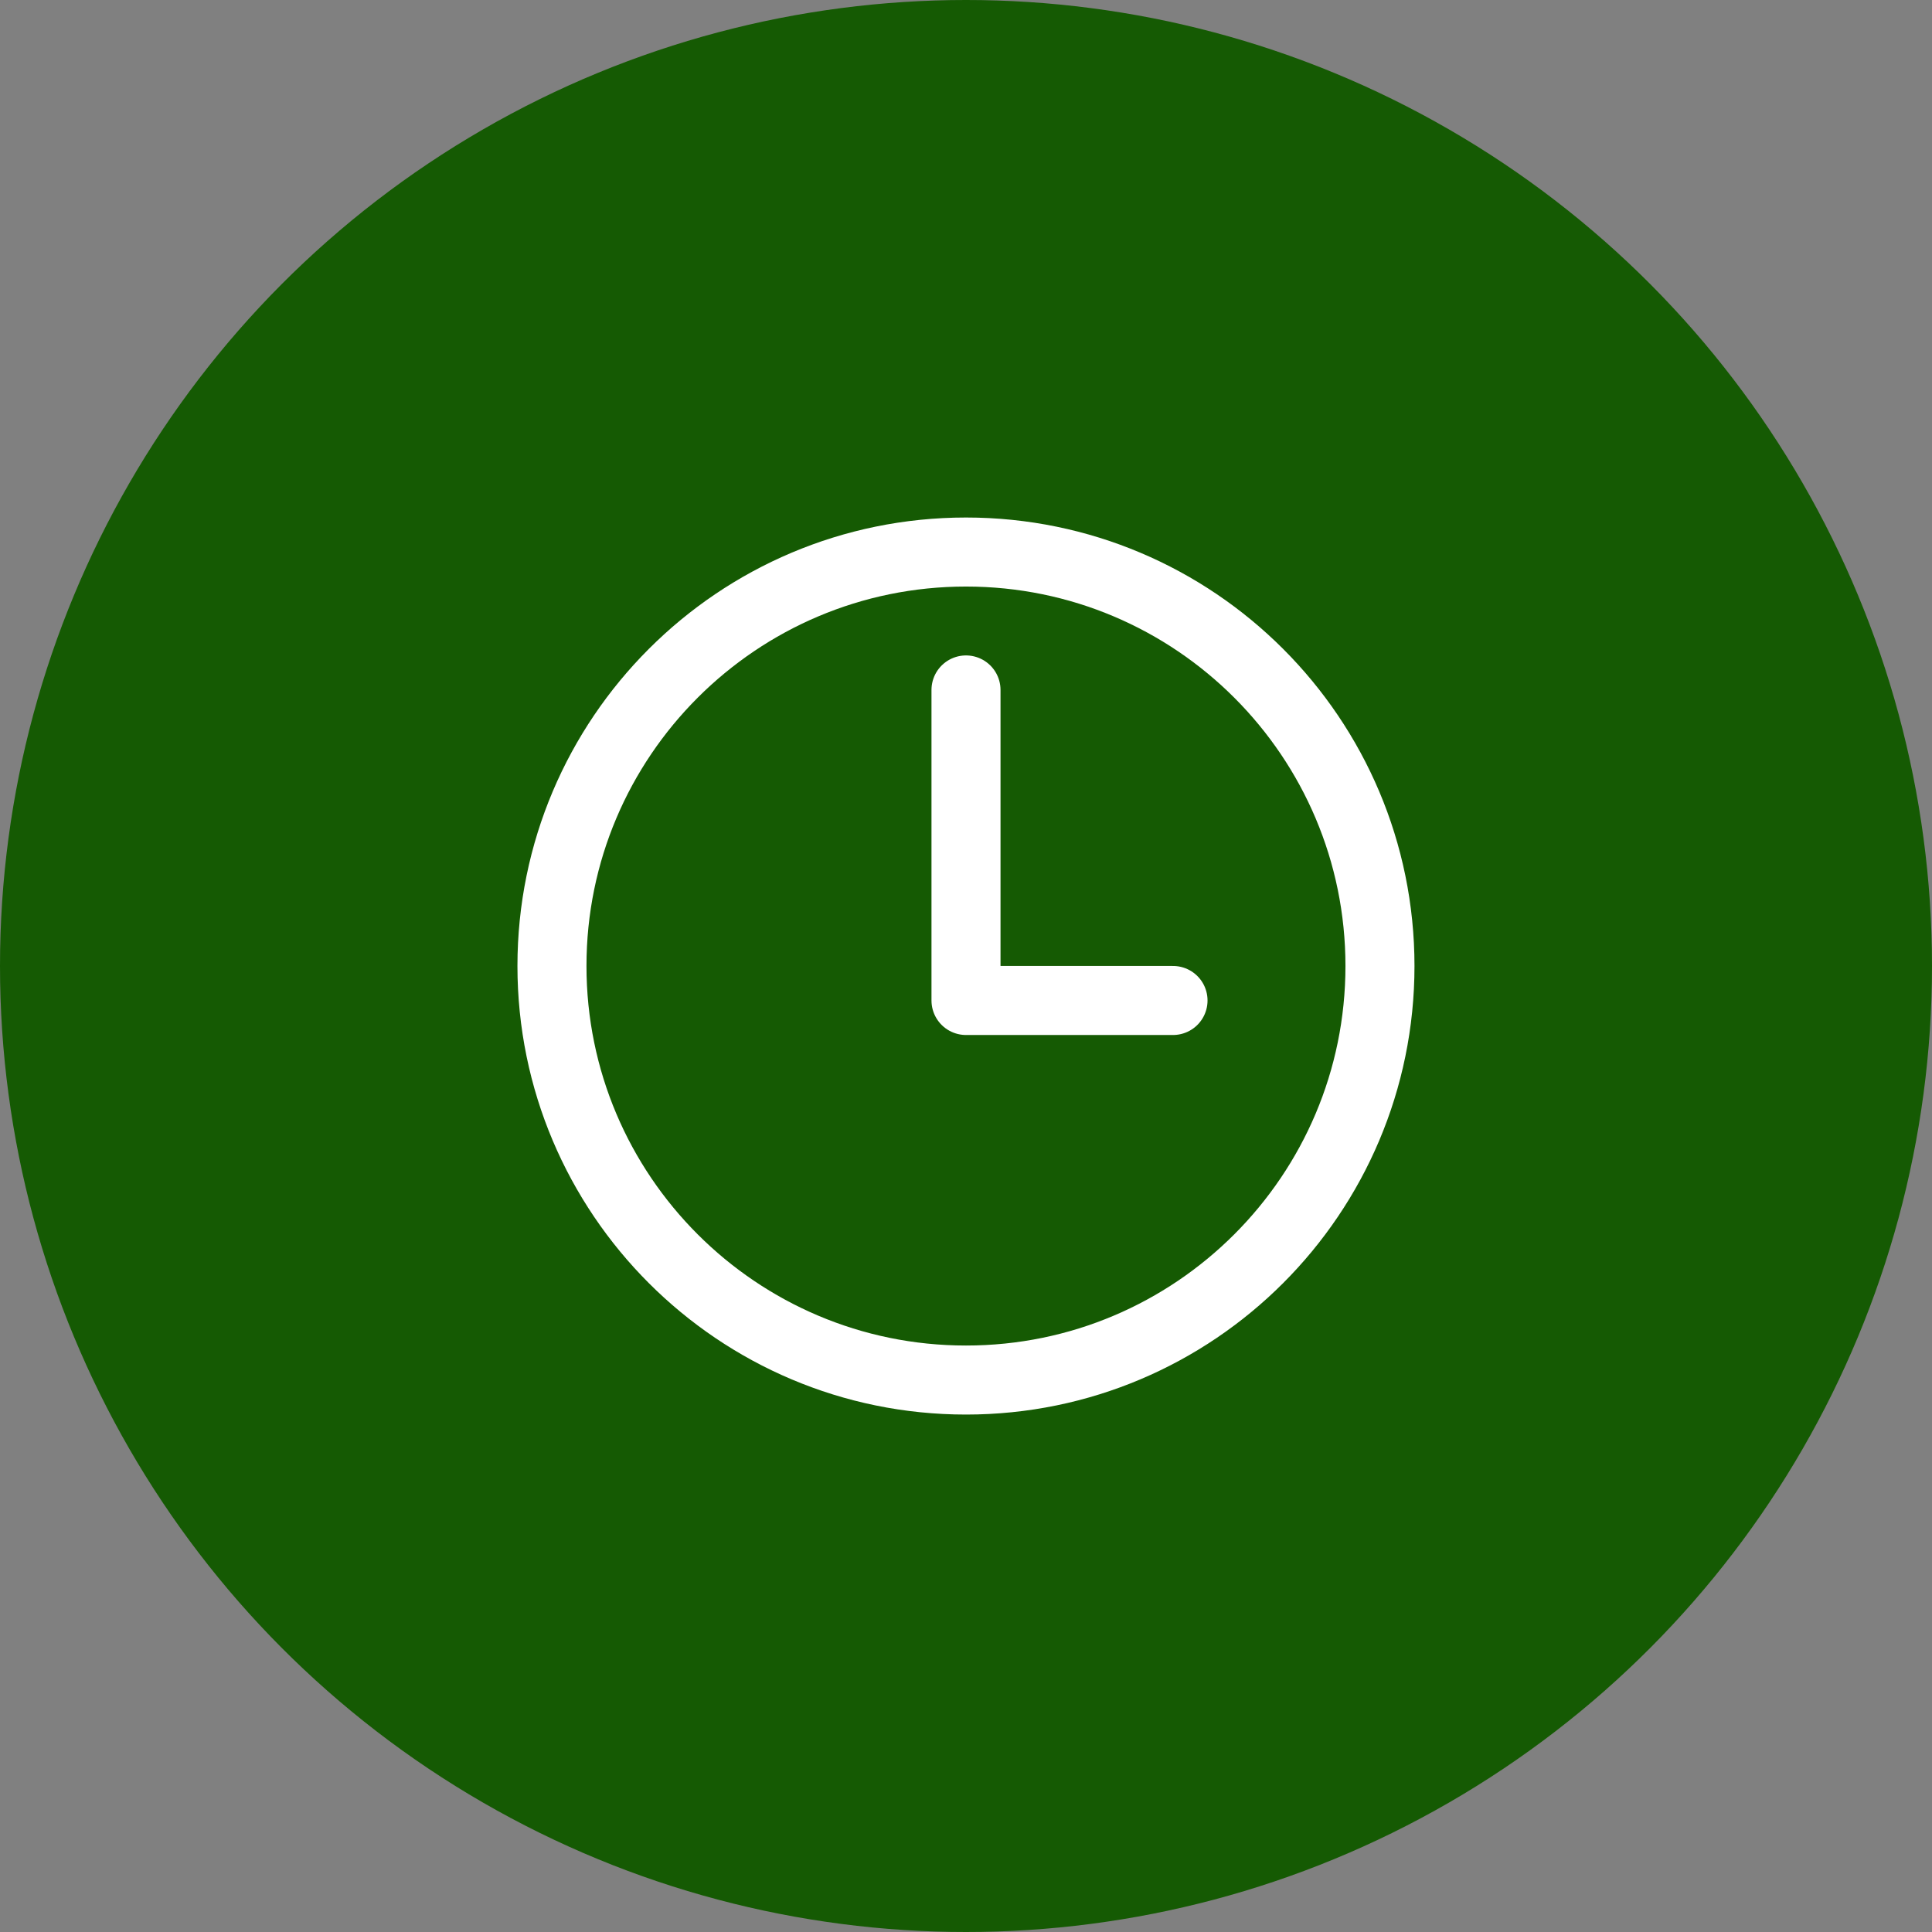 <?xml version="1.0" encoding="UTF-8"?> <svg xmlns="http://www.w3.org/2000/svg" width="26" height="26" viewBox="0 0 26 26" fill="none"><rect x="0" y="0" width="26" height="26" fill="#808080" stroke="none"/><circle cx="13" cy="13" r="13" fill="#155A03"></circle><path d="M13 7.429C9.924 7.429 7.428 9.924 7.428 13C7.428 16.076 9.924 18.572 13 18.572C16.076 18.572 18.571 16.076 18.571 13C18.571 9.924 16.076 7.429 13 7.429Z" stroke="white" stroke-width="0.929" stroke-miterlimit="10"></path><path d="M13 9.285V13.464H15.786" stroke="white" stroke-width="0.929" stroke-linecap="round" stroke-linejoin="round"></path></svg> 